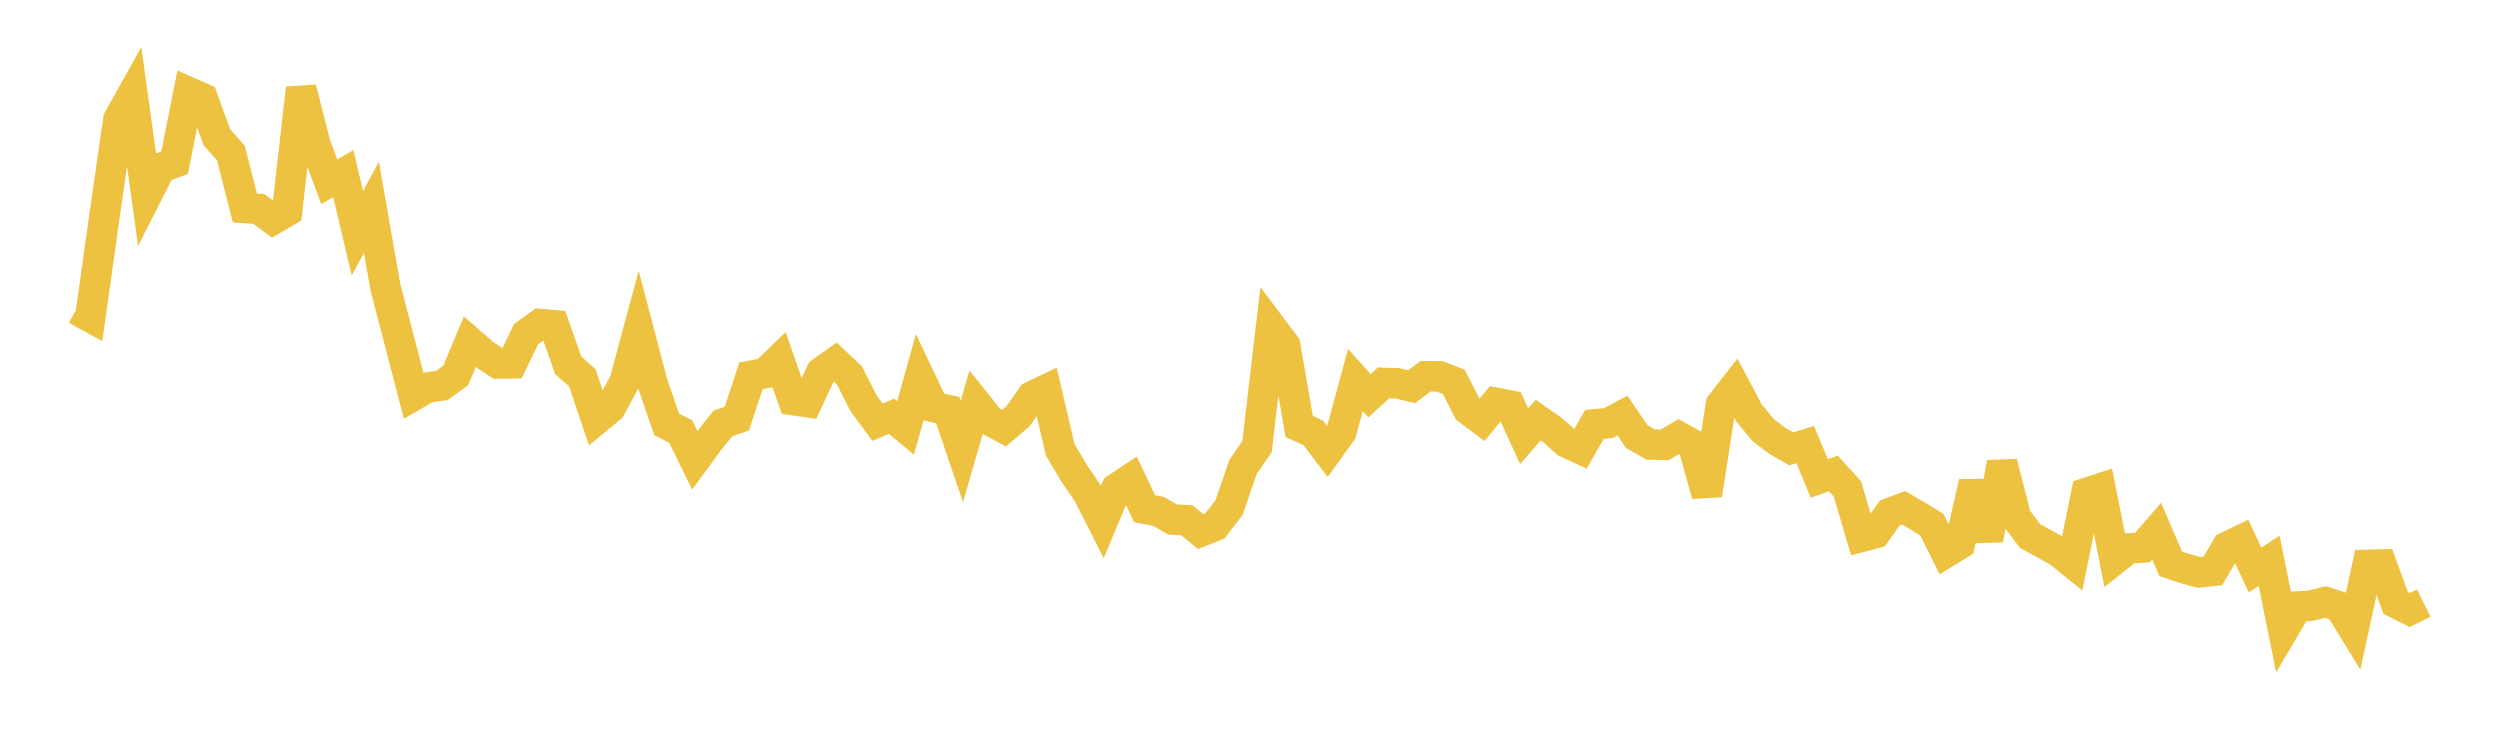 <svg width="164" height="48" xmlns="http://www.w3.org/2000/svg" xmlns:xlink="http://www.w3.org/1999/xlink"><path fill="none" stroke="rgb(237,194,64)" stroke-width="2" d="M5,20.301L5.922,20.806L6.844,14.247L7.766,7.827L8.689,6.177L9.611,12.839L10.533,11.024L11.455,10.669L12.377,6.042L13.299,6.447L14.222,8.998L15.144,10.035L16.066,13.643L16.988,13.707L17.91,14.395L18.832,13.852L19.754,5.787L20.677,9.431L21.599,11.927L22.521,11.388L23.443,15.299L24.365,13.606L25.287,18.858L26.21,22.399L27.132,25.949L28.054,25.417L28.976,25.291L29.898,24.624L30.82,22.422L31.743,23.224L32.665,23.846L33.587,23.832L34.509,21.925L35.431,21.255L36.353,21.337L37.275,23.968L38.198,24.78L39.12,27.525L40.042,26.765L40.964,25.063L41.886,21.644L42.808,25.155L43.731,27.835L44.653,28.31L45.575,30.192L46.497,28.934L47.419,27.784L48.341,27.458L49.263,24.652L50.186,24.479L51.108,23.589L52.03,26.25L52.952,26.383L53.874,24.416L54.796,23.76L55.719,24.623L56.641,26.439L57.563,27.693L58.485,27.309L59.407,28.073L60.329,24.761L61.251,26.703L62.174,26.9L63.096,29.614L64.018,26.433L64.94,27.59L65.862,28.085L66.784,27.303L67.707,25.998L68.629,25.556L69.551,29.506L70.473,31.062L71.395,32.414L72.317,34.236L73.24,32.032L74.162,31.422L75.084,33.37L76.006,33.547L76.928,34.083L77.85,34.129L78.772,34.872L79.695,34.503L80.617,33.317L81.539,30.635L82.461,29.298L83.383,21.428L84.305,22.653L85.228,27.978L86.15,28.396L87.072,29.609L87.994,28.33L88.916,24.927L89.838,25.959L90.76,25.118L91.683,25.147L92.605,25.366L93.527,24.679L94.449,24.69L95.371,25.046L96.293,26.864L97.216,27.557L98.138,26.422L99.06,26.601L99.982,28.617L100.904,27.556L101.826,28.198L102.749,29.023L103.671,29.45L104.593,27.839L105.515,27.75L106.437,27.26L107.359,28.629L108.281,29.162L109.204,29.183L110.126,28.643L111.048,29.157L111.97,32.465L112.892,26.538L113.814,25.353L114.737,27.096L115.659,28.205L116.581,28.917L117.503,29.446L118.425,29.166L119.347,31.39L120.269,31.054L121.192,32.077L122.114,35.215L123.036,34.971L123.958,33.661L124.88,33.314L125.802,33.848L126.725,34.414L127.647,36.25L128.569,35.684L129.491,31.648L130.413,35.402L131.335,30.351L132.257,33.95L133.18,35.168L134.102,35.674L135.024,36.183L135.946,36.924L136.868,32.336L137.79,32.035L138.713,36.709L139.635,35.978L140.557,35.916L141.479,34.846L142.401,36.99L143.323,37.293L144.246,37.55L145.168,37.446L146.09,35.872L147.012,35.428L147.934,37.395L148.856,36.786L149.778,41.354L150.701,39.785L151.623,39.727L152.545,39.492L153.467,39.79L154.389,41.289L155.311,37.056L156.234,37.028L157.156,39.551L158.078,40.017L159,39.563"></path></svg>
